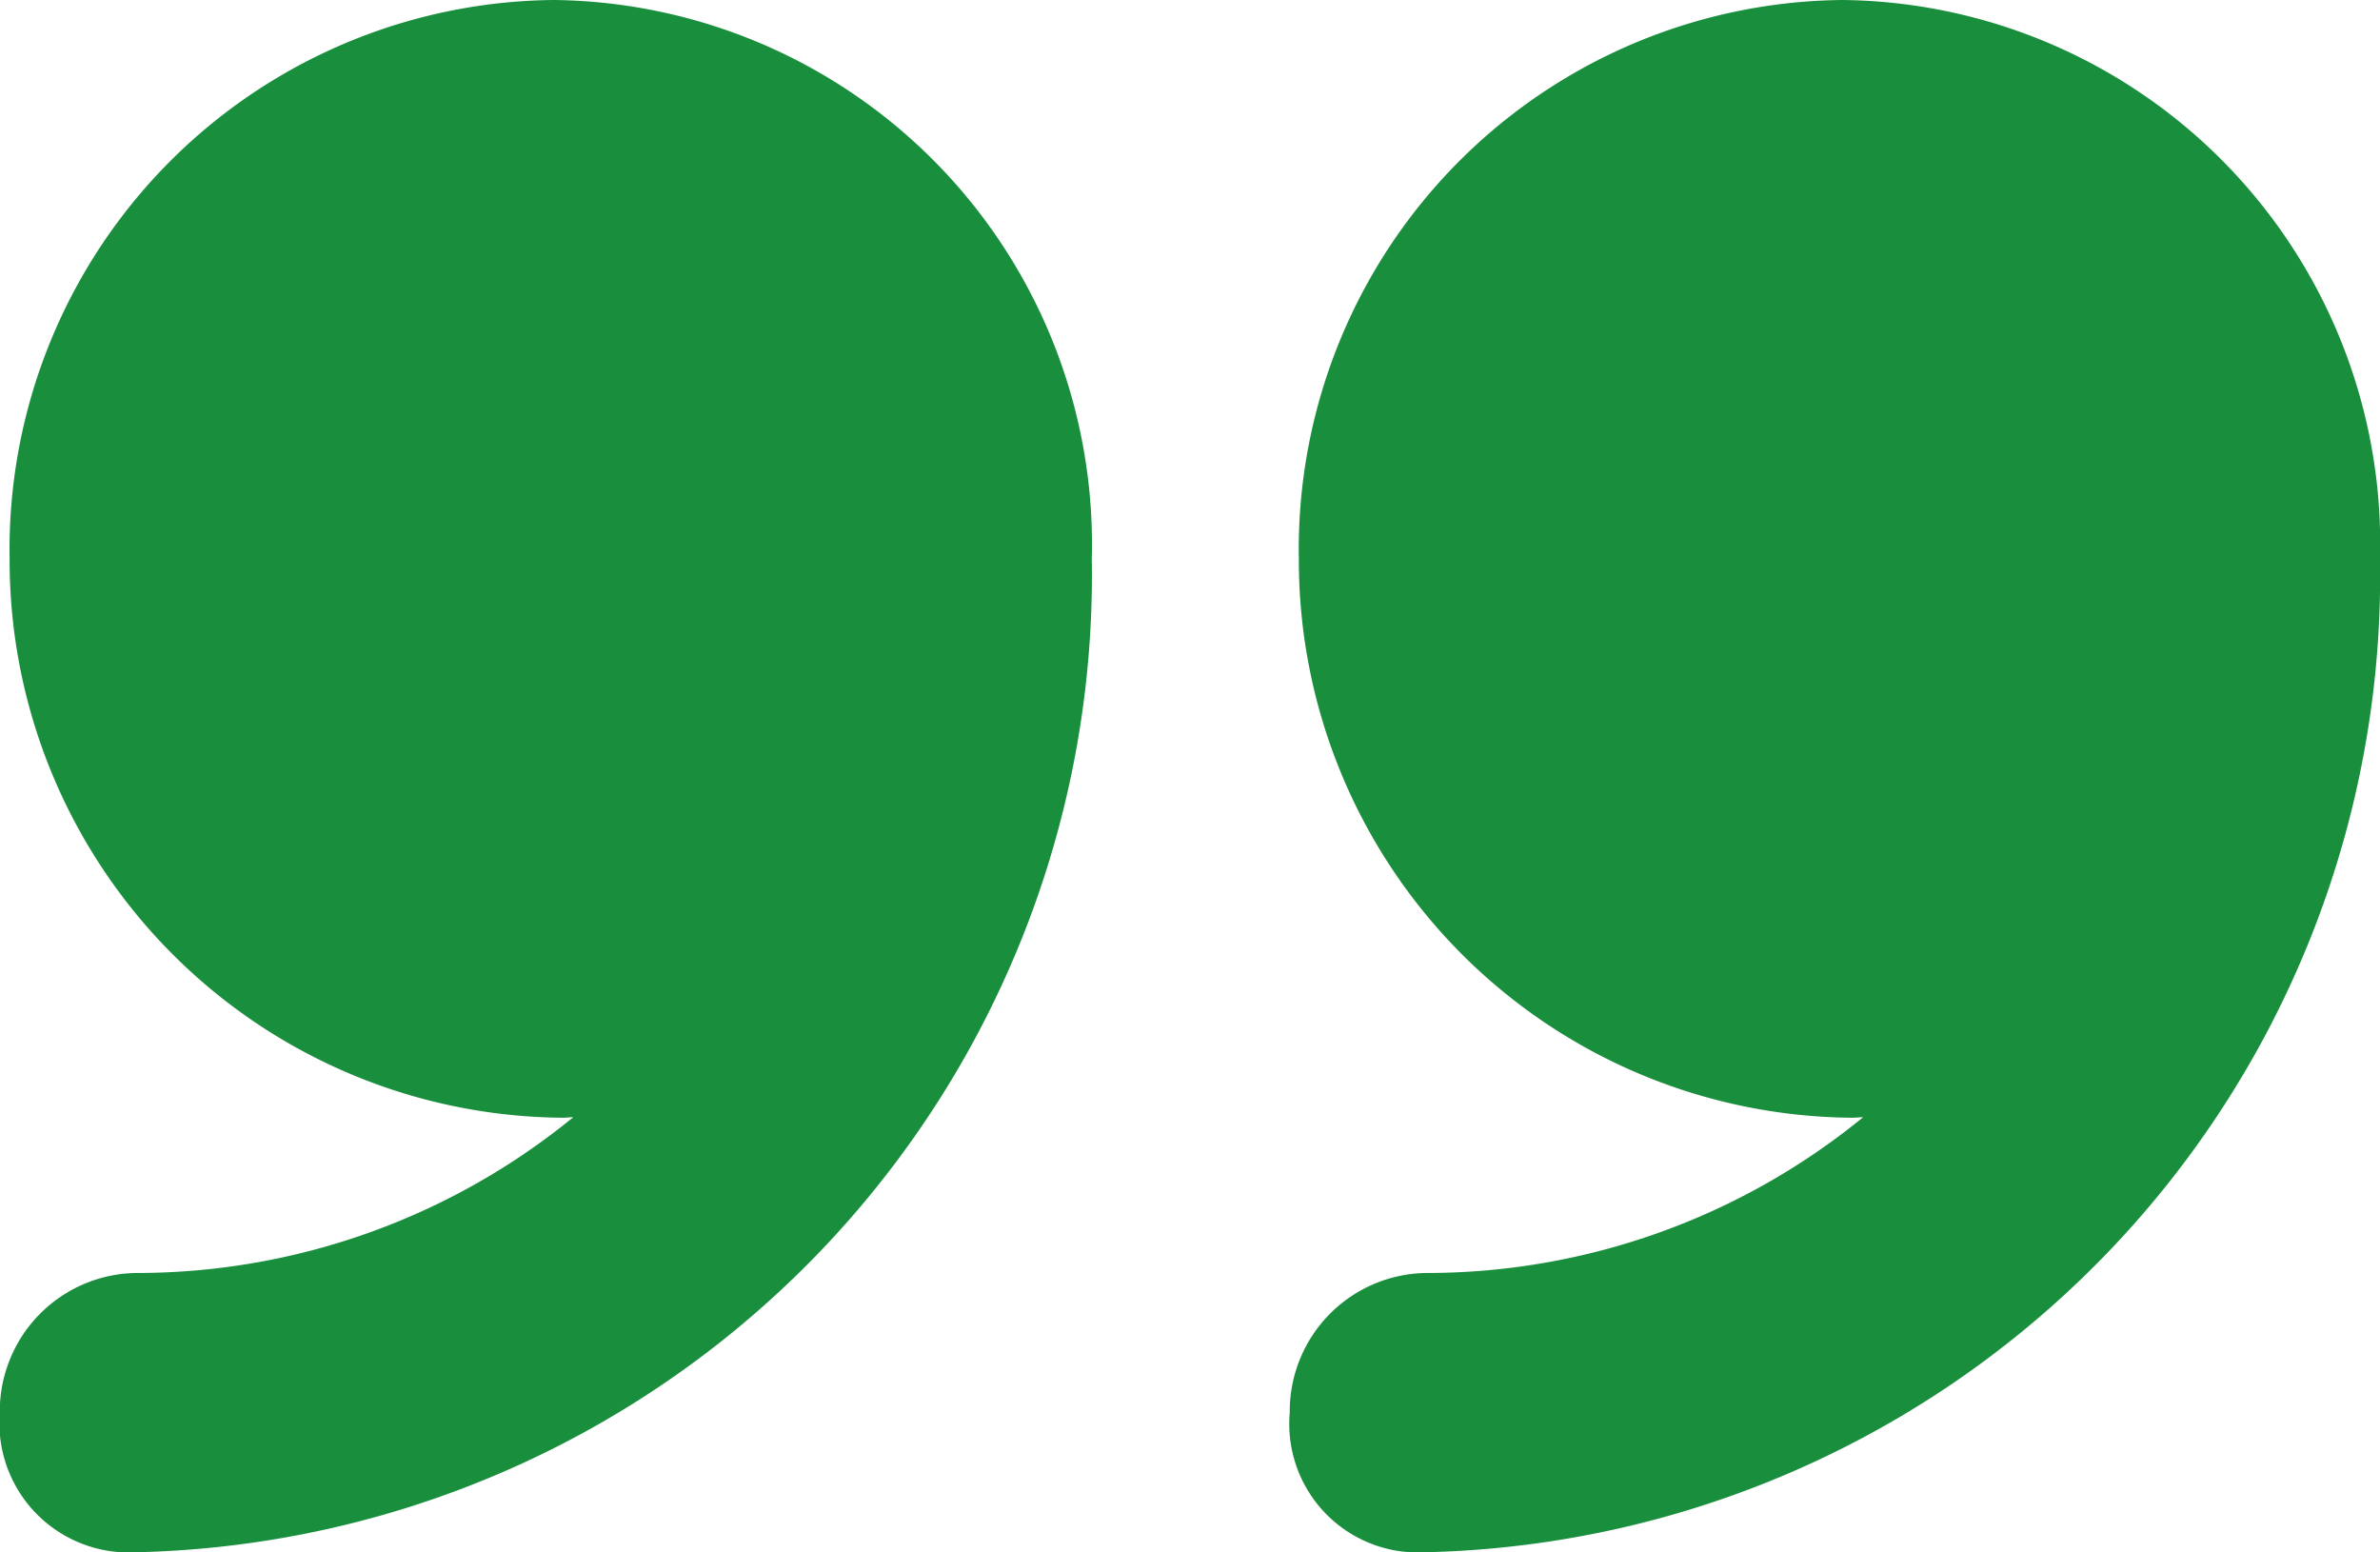 <svg xmlns="http://www.w3.org/2000/svg" width="46" height="30" viewBox="0 0 46 30">
<defs>
    <style>
      .cls-1 {
        fill: #198f3d;
        fill-rule: evenodd;
      }
    </style>
  </defs>
  <path class="cls-1" d="M304.614,4098a10.611,10.611,0,0,0-10.51,10.8,10.773,10.773,0,0,0,10.7,10.8c0.059,0,.148-0.01.206-0.01a13.33,13.33,0,0,1-8.431,3.01,2.673,2.673,0,0,0-2.651,2.7,2.484,2.484,0,0,0,2.414,2.7A18.876,18.876,0,0,0,315,4108.8v-0.01A10.507,10.507,0,0,0,304.614,4098Zm-24.909,0a10.618,10.618,0,0,0-10.519,10.8,10.771,10.771,0,0,0,10.694,10.8c0.058,0,.145-0.01.2-0.01a13.335,13.335,0,0,1-8.432,3.01,2.674,2.674,0,0,0-2.652,2.7,2.5,2.5,0,0,0,2.429,2.7,18.889,18.889,0,0,0,18.677-19.2v-0.01A10.519,10.519,0,0,0,279.705,4098Z" transform="translate(-269 -4098)"/>
</svg>
